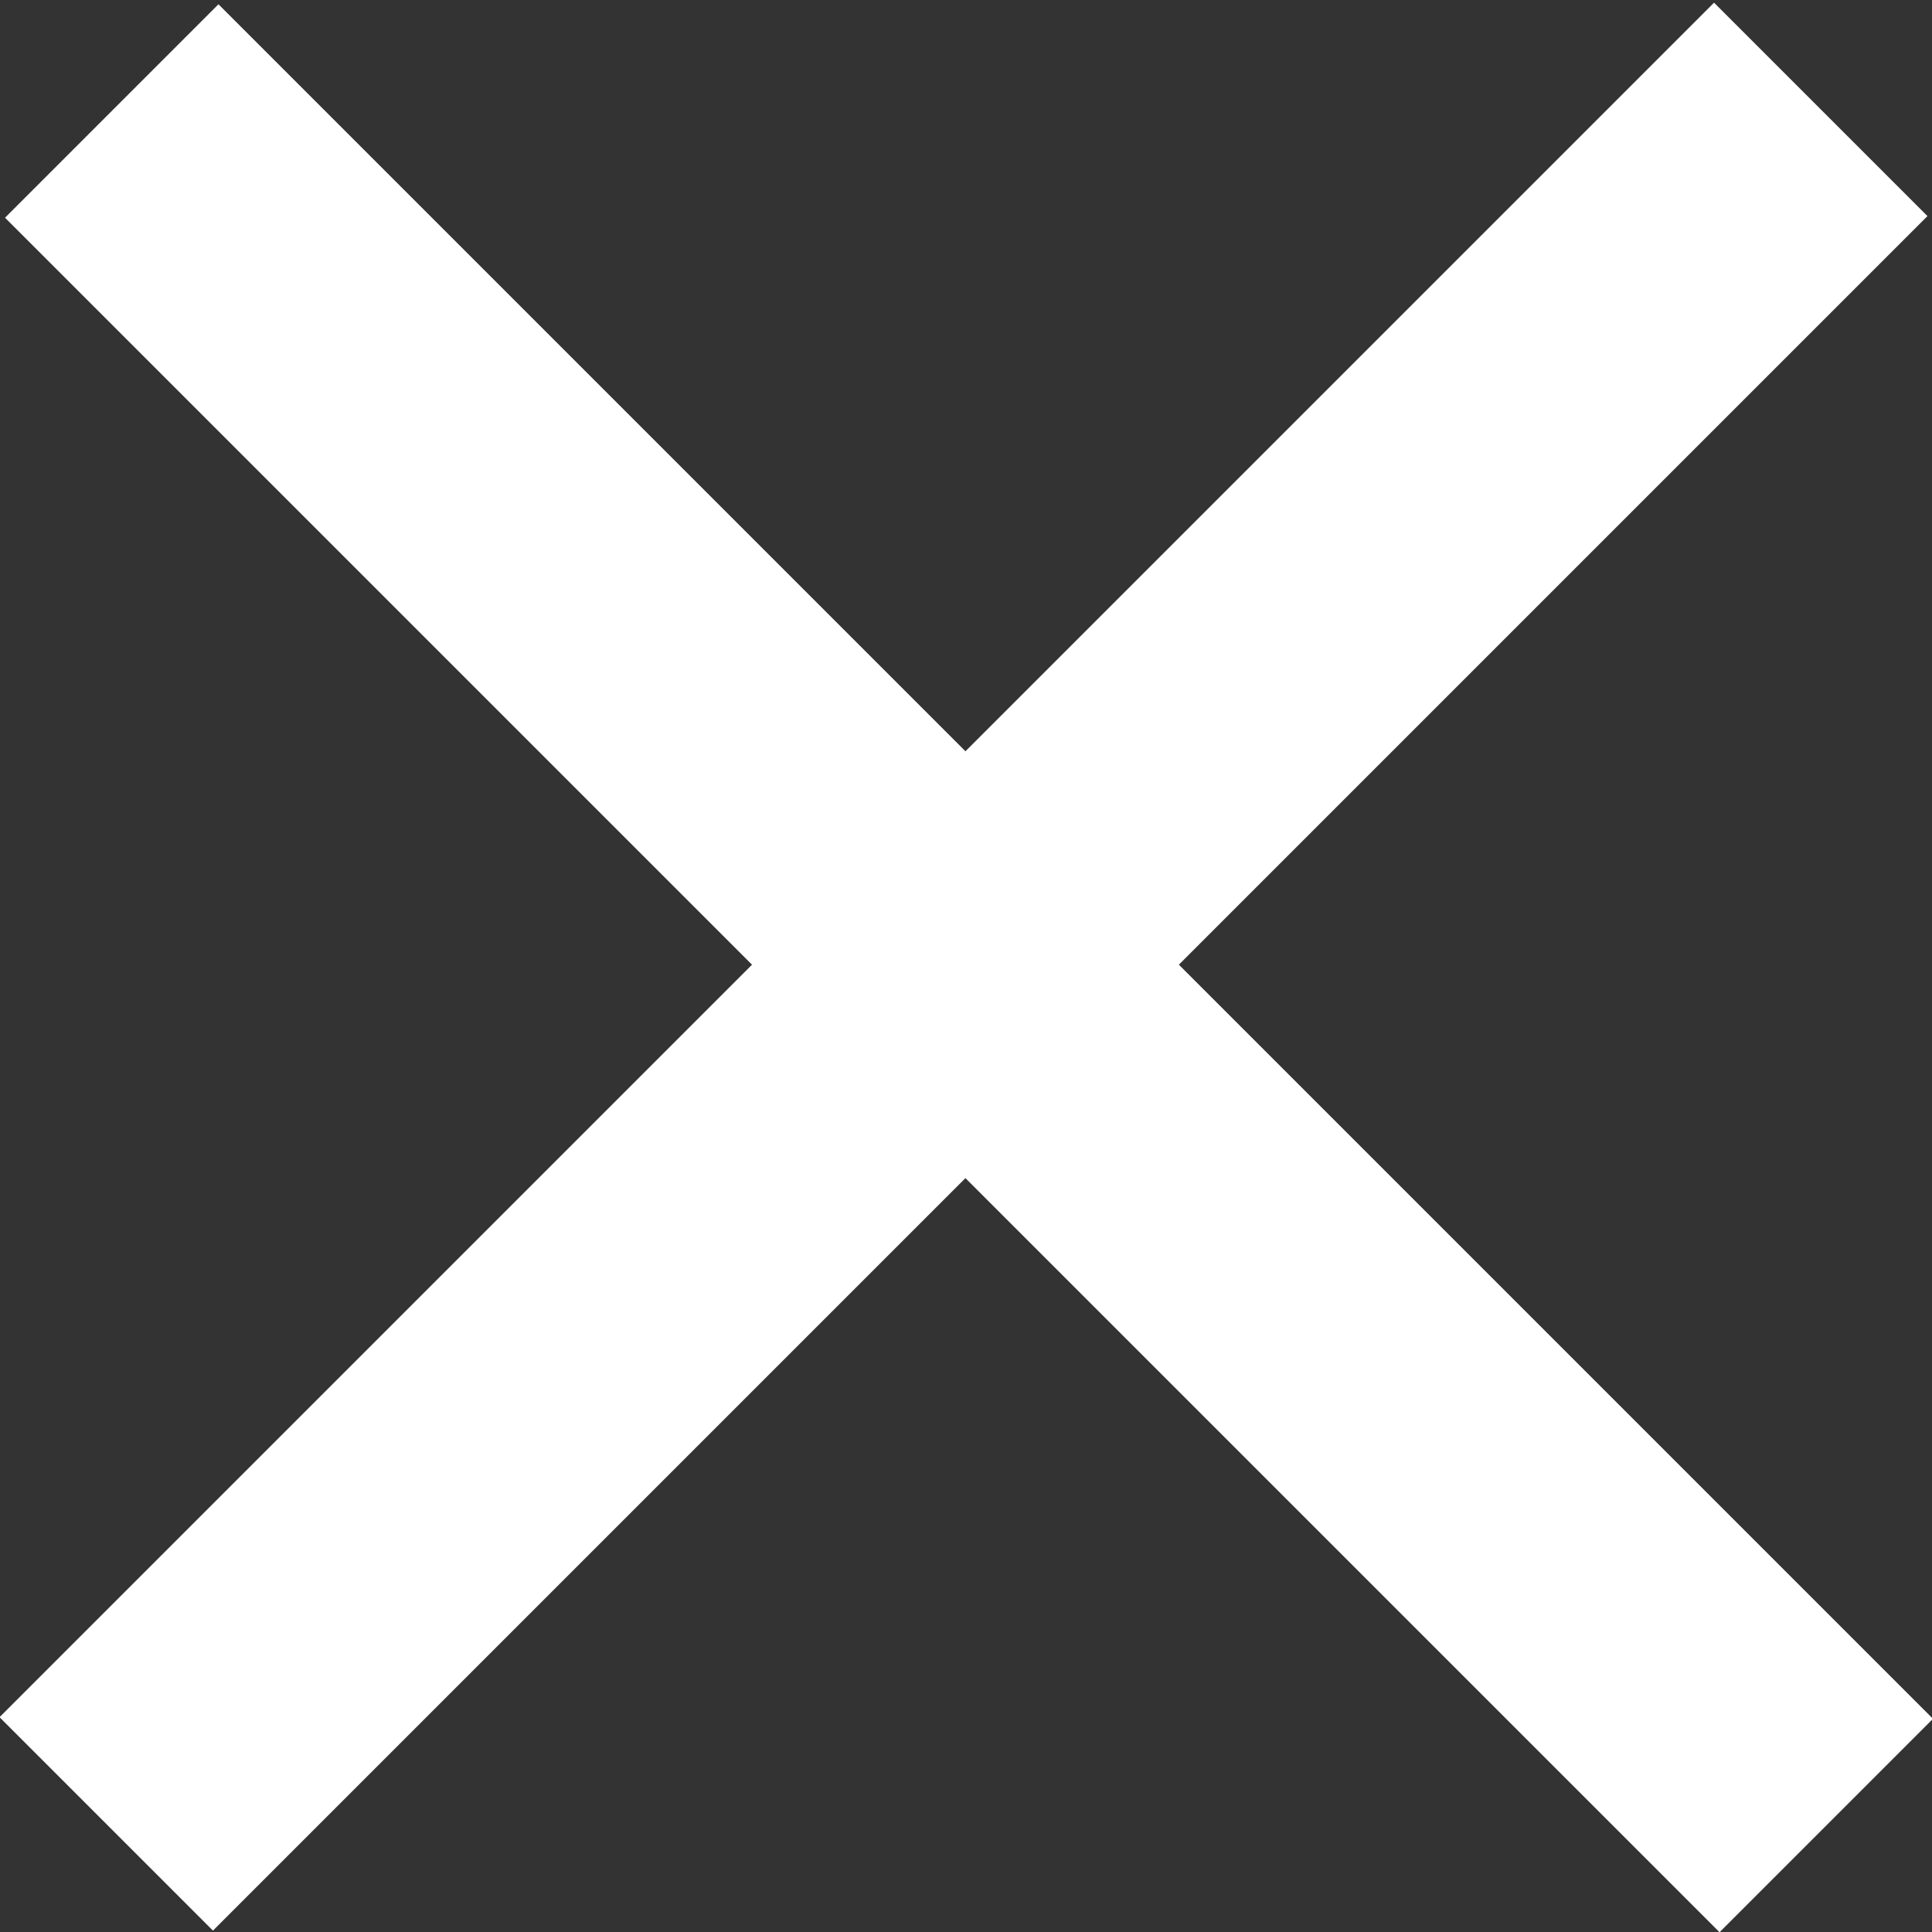 <?xml version="1.0" encoding="utf-8"?>
<!-- Generator: Adobe Illustrator 19.2.1, SVG Export Plug-In . SVG Version: 6.00 Build 0)  -->
<svg version="1.1" id="レイヤー_1" xmlns="http://www.w3.org/2000/svg" xmlns:xlink="http://www.w3.org/1999/xlink" x="0px"
	 y="0px" viewBox="0 0 19.2 19.2" style="enable-background:new 0 0 19.2 19.2;" xml:space="preserve">
<rect x="0" y="0" width="19.2" height="19.2" fill="#333333" stroke="none"/>
<style type="text/css">
	.st0{fill:#FFFFFF;}
</style>
<rect x="-2.5" y="8.1" transform="matrix(0.707 -0.707 0.707 0.707 -3.964 9.571)" class="st0" width="24.1" height="3"/>
<rect x="8.1" y="-2.4" transform="matrix(0.707 -0.707 0.707 0.707 -3.98 9.587)" class="st0" width="3" height="24.1"/>
</svg>
